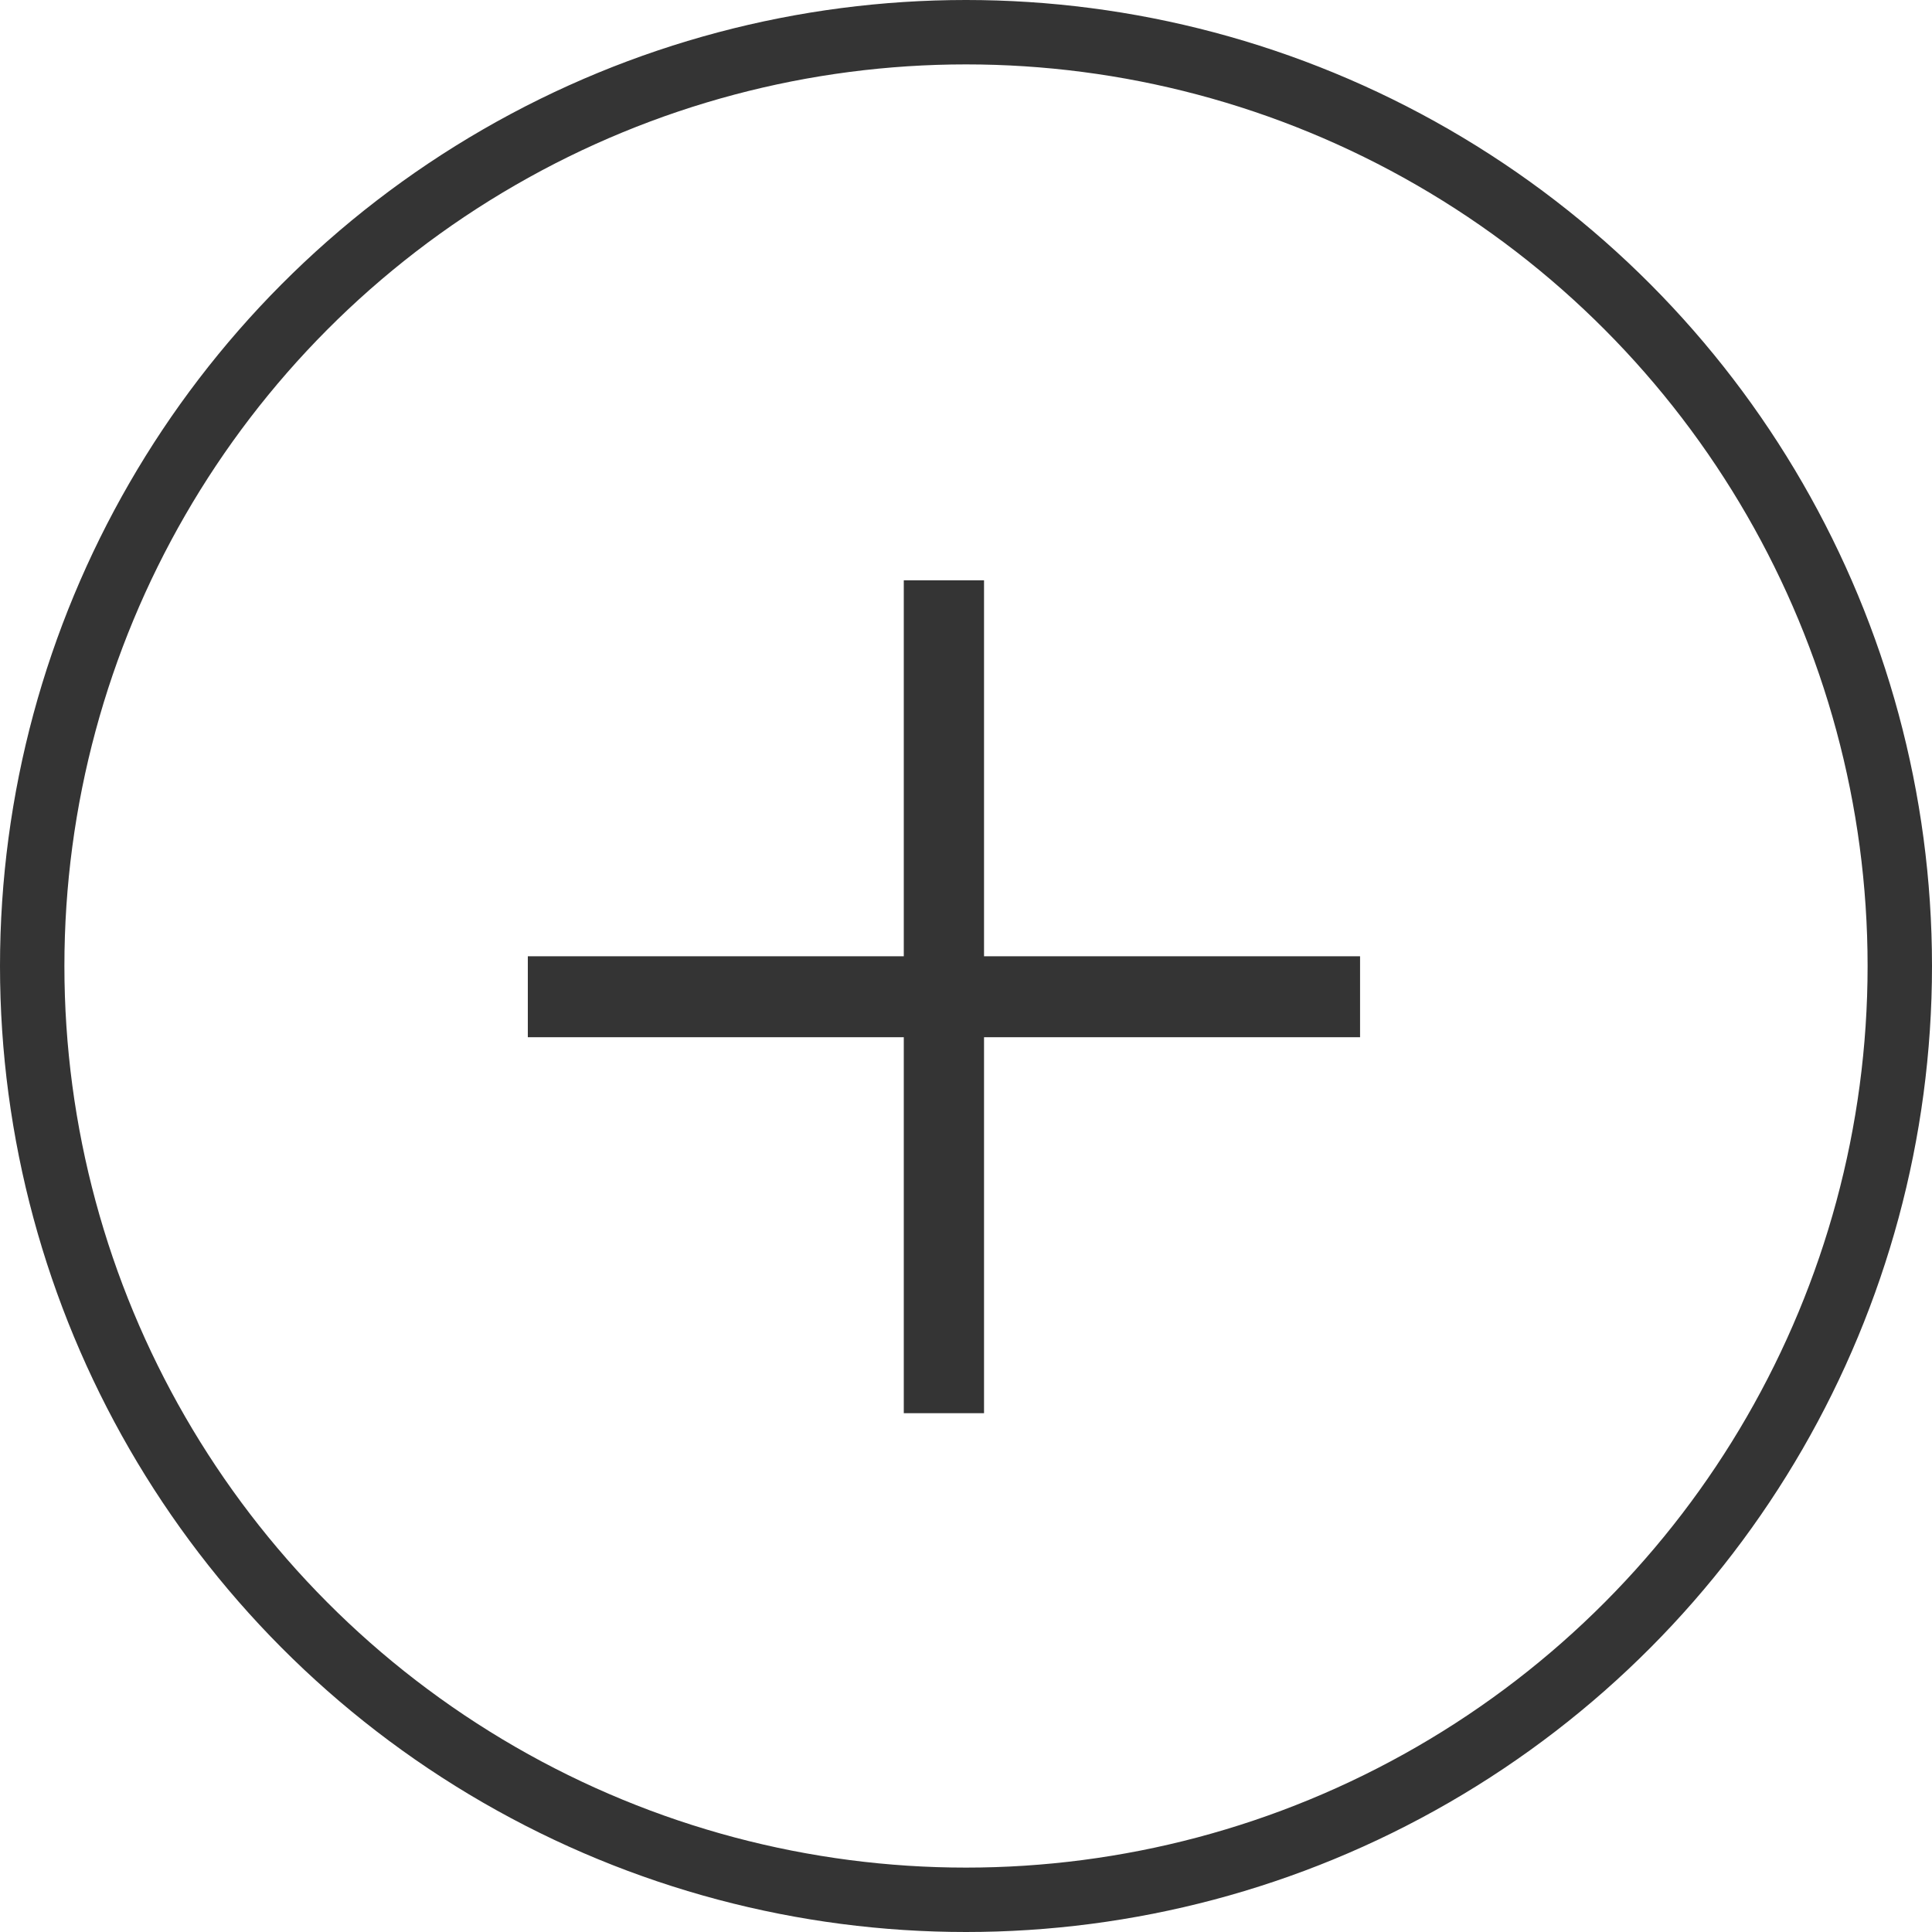 <?xml version="1.0" encoding="UTF-8"?> <svg xmlns="http://www.w3.org/2000/svg" width="30" height="30" viewBox="0 0 30 30" fill="none"><g clip-path="url(#clip0_828_605)"><circle cx="15" cy="15" r="14.5" stroke="#343434"></circle><path d="M14.034 21.944V9.011H15.28V21.944H14.034ZM8.196 16.106V14.849H21.119V16.106H8.196Z" fill="#343434"></path></g><defs><clipPath id="clip0_828_605"><rect width="30" height="30" fill="white"></rect></clipPath></defs></svg> 